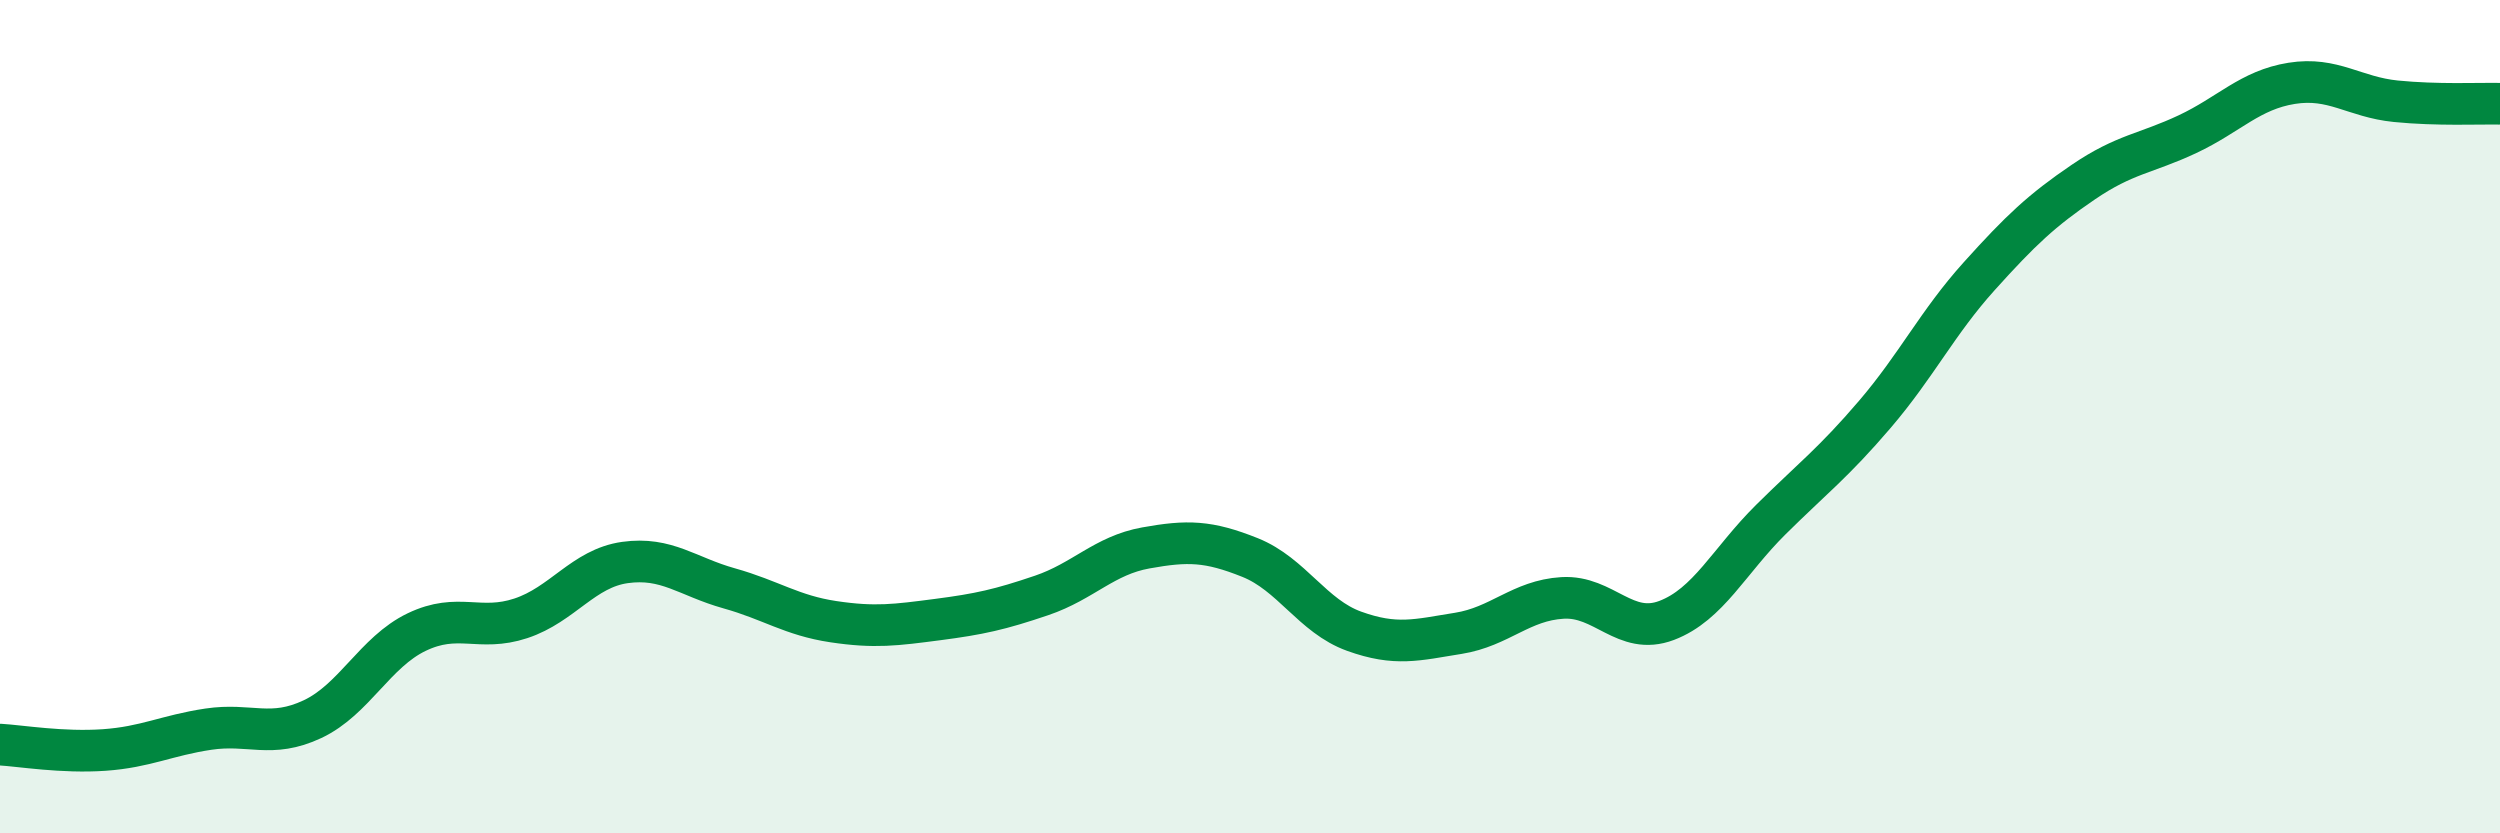 
    <svg width="60" height="20" viewBox="0 0 60 20" xmlns="http://www.w3.org/2000/svg">
      <path
        d="M 0,17.87 C 0.5,17.9 1.5,18.07 2.5,18 C 3.5,17.93 4,17.65 5,17.5 C 6,17.35 6.5,17.73 7.5,17.26 C 8.5,16.79 9,15.65 10,15.17 C 11,14.69 11.5,15.17 12.5,14.84 C 13.5,14.51 14,13.64 15,13.5 C 16,13.36 16.5,13.84 17.5,14.12 C 18.5,14.4 19,14.77 20,14.92 C 21,15.07 21.5,15 22.5,14.87 C 23.5,14.74 24,14.63 25,14.29 C 26,13.95 26.5,13.33 27.5,13.15 C 28.5,12.97 29,12.98 30,13.38 C 31,13.78 31.5,14.79 32.5,15.15 C 33.5,15.51 34,15.36 35,15.2 C 36,15.04 36.5,14.41 37.5,14.35 C 38.5,14.29 39,15.27 40,14.89 C 41,14.51 41.5,13.46 42.5,12.47 C 43.5,11.48 44,11.11 45,9.94 C 46,8.77 46.5,7.74 47.5,6.63 C 48.5,5.52 49,5.05 50,4.37 C 51,3.69 51.5,3.69 52.5,3.22 C 53.5,2.75 54,2.16 55,2 C 56,1.84 56.5,2.33 57.5,2.43 C 58.5,2.53 59.5,2.48 60,2.49L60 20L0 20Z"
        fill="#008740"
        opacity="0.1"
        stroke-linecap="round"
        stroke-linejoin="round"
      />
      <path
        d="M 0,17.87 C 0.5,17.9 1.5,18.07 2.5,18 C 3.5,17.93 4,17.65 5,17.5 C 6,17.35 6.5,17.73 7.5,17.26 C 8.5,16.79 9,15.65 10,15.17 C 11,14.69 11.5,15.17 12.5,14.84 C 13.5,14.51 14,13.64 15,13.5 C 16,13.36 16.5,13.84 17.5,14.12 C 18.5,14.4 19,14.77 20,14.92 C 21,15.07 21.5,15 22.5,14.87 C 23.5,14.74 24,14.63 25,14.29 C 26,13.95 26.5,13.33 27.5,13.15 C 28.5,12.97 29,12.98 30,13.38 C 31,13.78 31.5,14.79 32.5,15.15 C 33.5,15.51 34,15.36 35,15.2 C 36,15.04 36.5,14.41 37.5,14.35 C 38.5,14.29 39,15.27 40,14.89 C 41,14.51 41.5,13.46 42.5,12.47 C 43.5,11.48 44,11.11 45,9.94 C 46,8.77 46.5,7.74 47.5,6.63 C 48.5,5.52 49,5.05 50,4.37 C 51,3.69 51.5,3.69 52.5,3.22 C 53.5,2.75 54,2.16 55,2 C 56,1.84 56.5,2.33 57.5,2.43 C 58.5,2.53 59.5,2.48 60,2.49"
        stroke="#008740"
        stroke-width="1"
        fill="none"
        stroke-linecap="round"
        stroke-linejoin="round"
      />
    </svg>
  